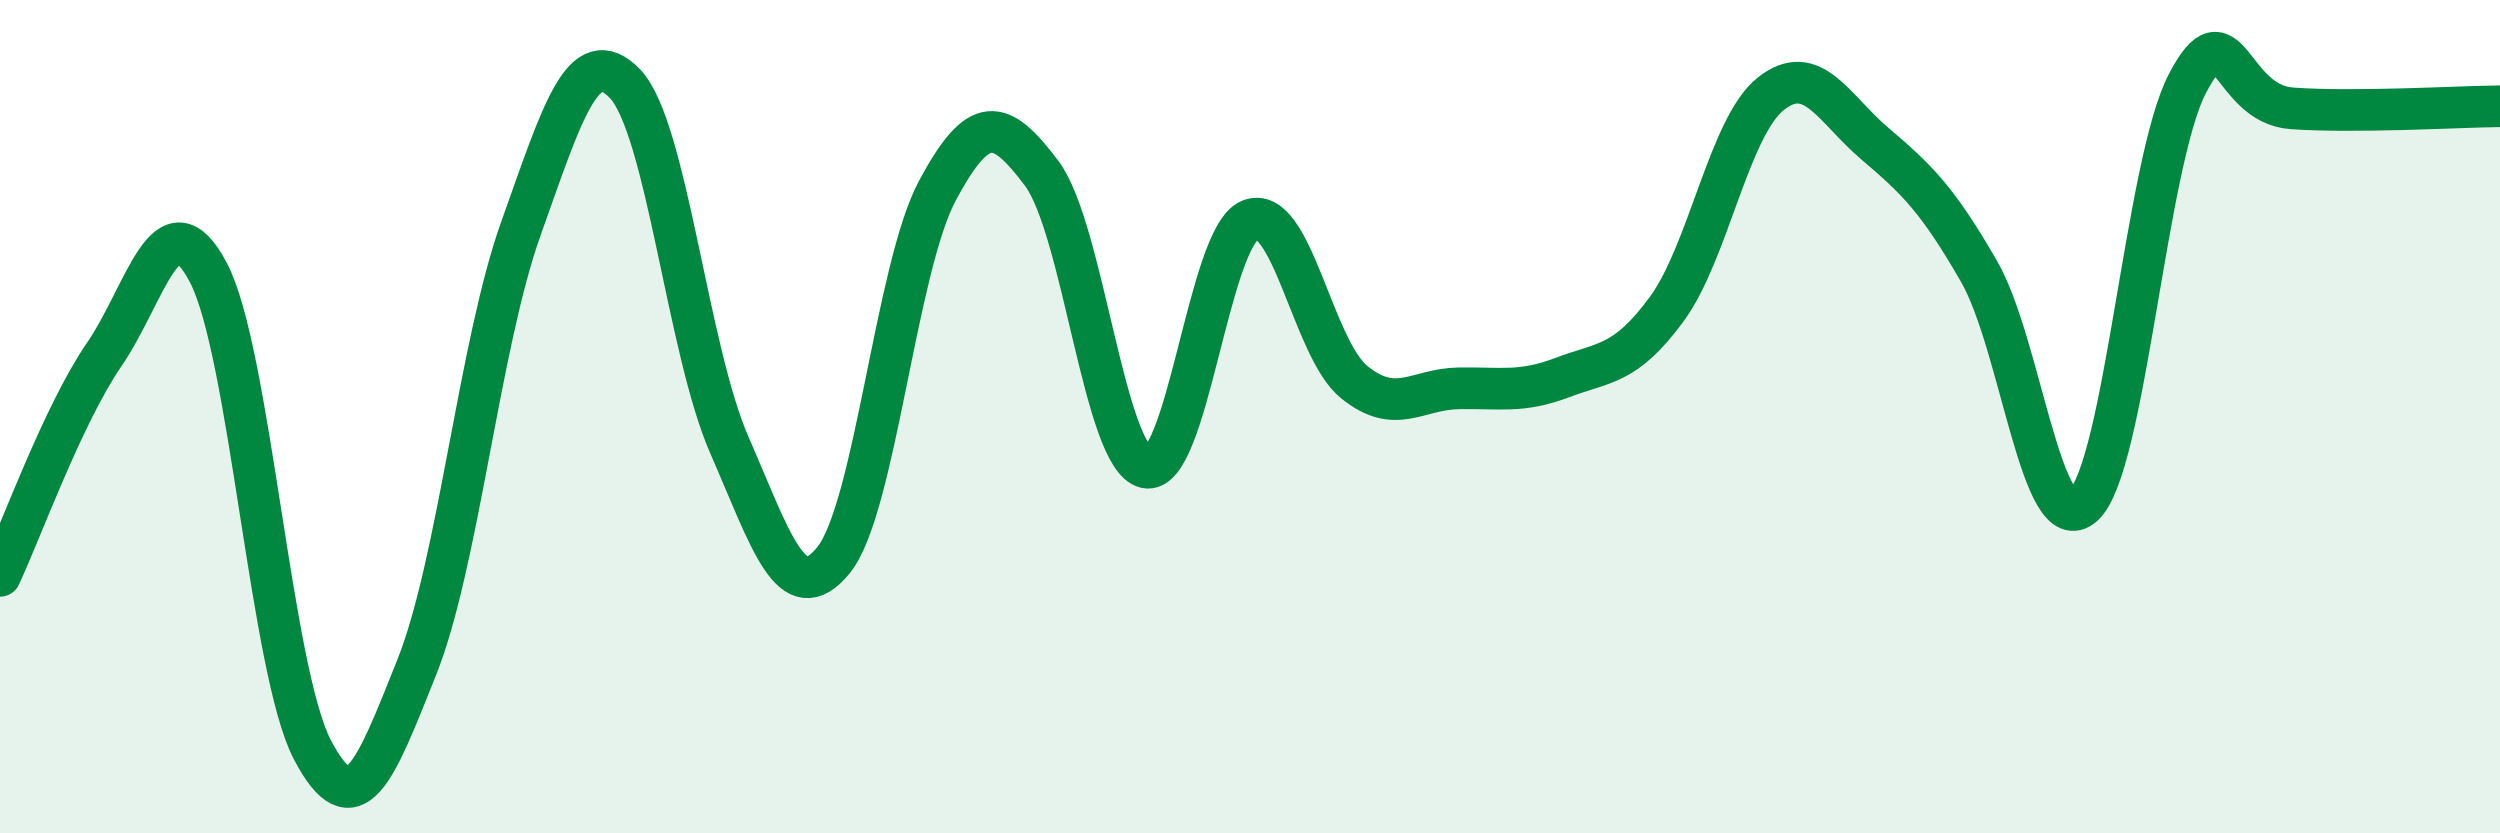 
    <svg width="60" height="20" viewBox="0 0 60 20" xmlns="http://www.w3.org/2000/svg">
      <path
        d="M 0,13.82 C 0.5,12.76 1.5,9.97 2.5,8.51 C 3.5,7.05 4,4.64 5,6.54 C 6,8.44 6.5,16.1 7.5,18 C 8.5,19.9 9,18.52 10,16.02 C 11,13.52 11.5,8.29 12.5,5.49 C 13.5,2.69 14,0.97 15,2.01 C 16,3.05 16.5,8.38 17.5,10.67 C 18.5,12.96 19,14.67 20,13.45 C 21,12.23 21.5,6.43 22.5,4.57 C 23.5,2.71 24,2.83 25,4.16 C 26,5.49 26.5,11 27.5,11.22 C 28.5,11.44 29,5.69 30,5.28 C 31,4.87 31.5,8.36 32.5,9.17 C 33.5,9.98 34,9.34 35,9.32 C 36,9.3 36.5,9.44 37.5,9.06 C 38.5,8.68 39,8.78 40,7.42 C 41,6.06 41.5,3.04 42.5,2.25 C 43.5,1.46 44,2.6 45,3.45 C 46,4.3 46.5,4.78 47.5,6.52 C 48.5,8.26 49,13.03 50,12.13 C 51,11.23 51.5,3.91 52.5,2 C 53.5,0.09 53.5,2.49 55,2.6 C 56.5,2.71 59,2.56 60,2.55L60 20L0 20Z"
        fill="#008740"
        opacity="0.1"
        stroke-linecap="round"
        stroke-linejoin="round"
      />
      <path
        d="M 0,13.82 C 0.5,12.76 1.5,9.97 2.5,8.51 C 3.5,7.05 4,4.64 5,6.54 C 6,8.44 6.5,16.1 7.5,18 C 8.5,19.9 9,18.52 10,16.02 C 11,13.52 11.5,8.29 12.5,5.49 C 13.5,2.69 14,0.97 15,2.01 C 16,3.05 16.5,8.38 17.5,10.67 C 18.5,12.96 19,14.67 20,13.45 C 21,12.23 21.5,6.43 22.5,4.57 C 23.5,2.71 24,2.83 25,4.16 C 26,5.49 26.5,11 27.5,11.22 C 28.5,11.44 29,5.69 30,5.28 C 31,4.87 31.5,8.36 32.5,9.17 C 33.5,9.98 34,9.34 35,9.32 C 36,9.3 36.5,9.44 37.5,9.06 C 38.5,8.68 39,8.78 40,7.42 C 41,6.06 41.5,3.04 42.5,2.25 C 43.5,1.46 44,2.6 45,3.45 C 46,4.3 46.5,4.78 47.5,6.52 C 48.5,8.26 49,13.03 50,12.13 C 51,11.23 51.5,3.91 52.5,2 C 53.5,0.09 53.5,2.49 55,2.6 C 56.5,2.71 59,2.56 60,2.55"
        stroke="#008740"
        stroke-width="1"
        fill="none"
        stroke-linecap="round"
        stroke-linejoin="round"
      />
    </svg>
  